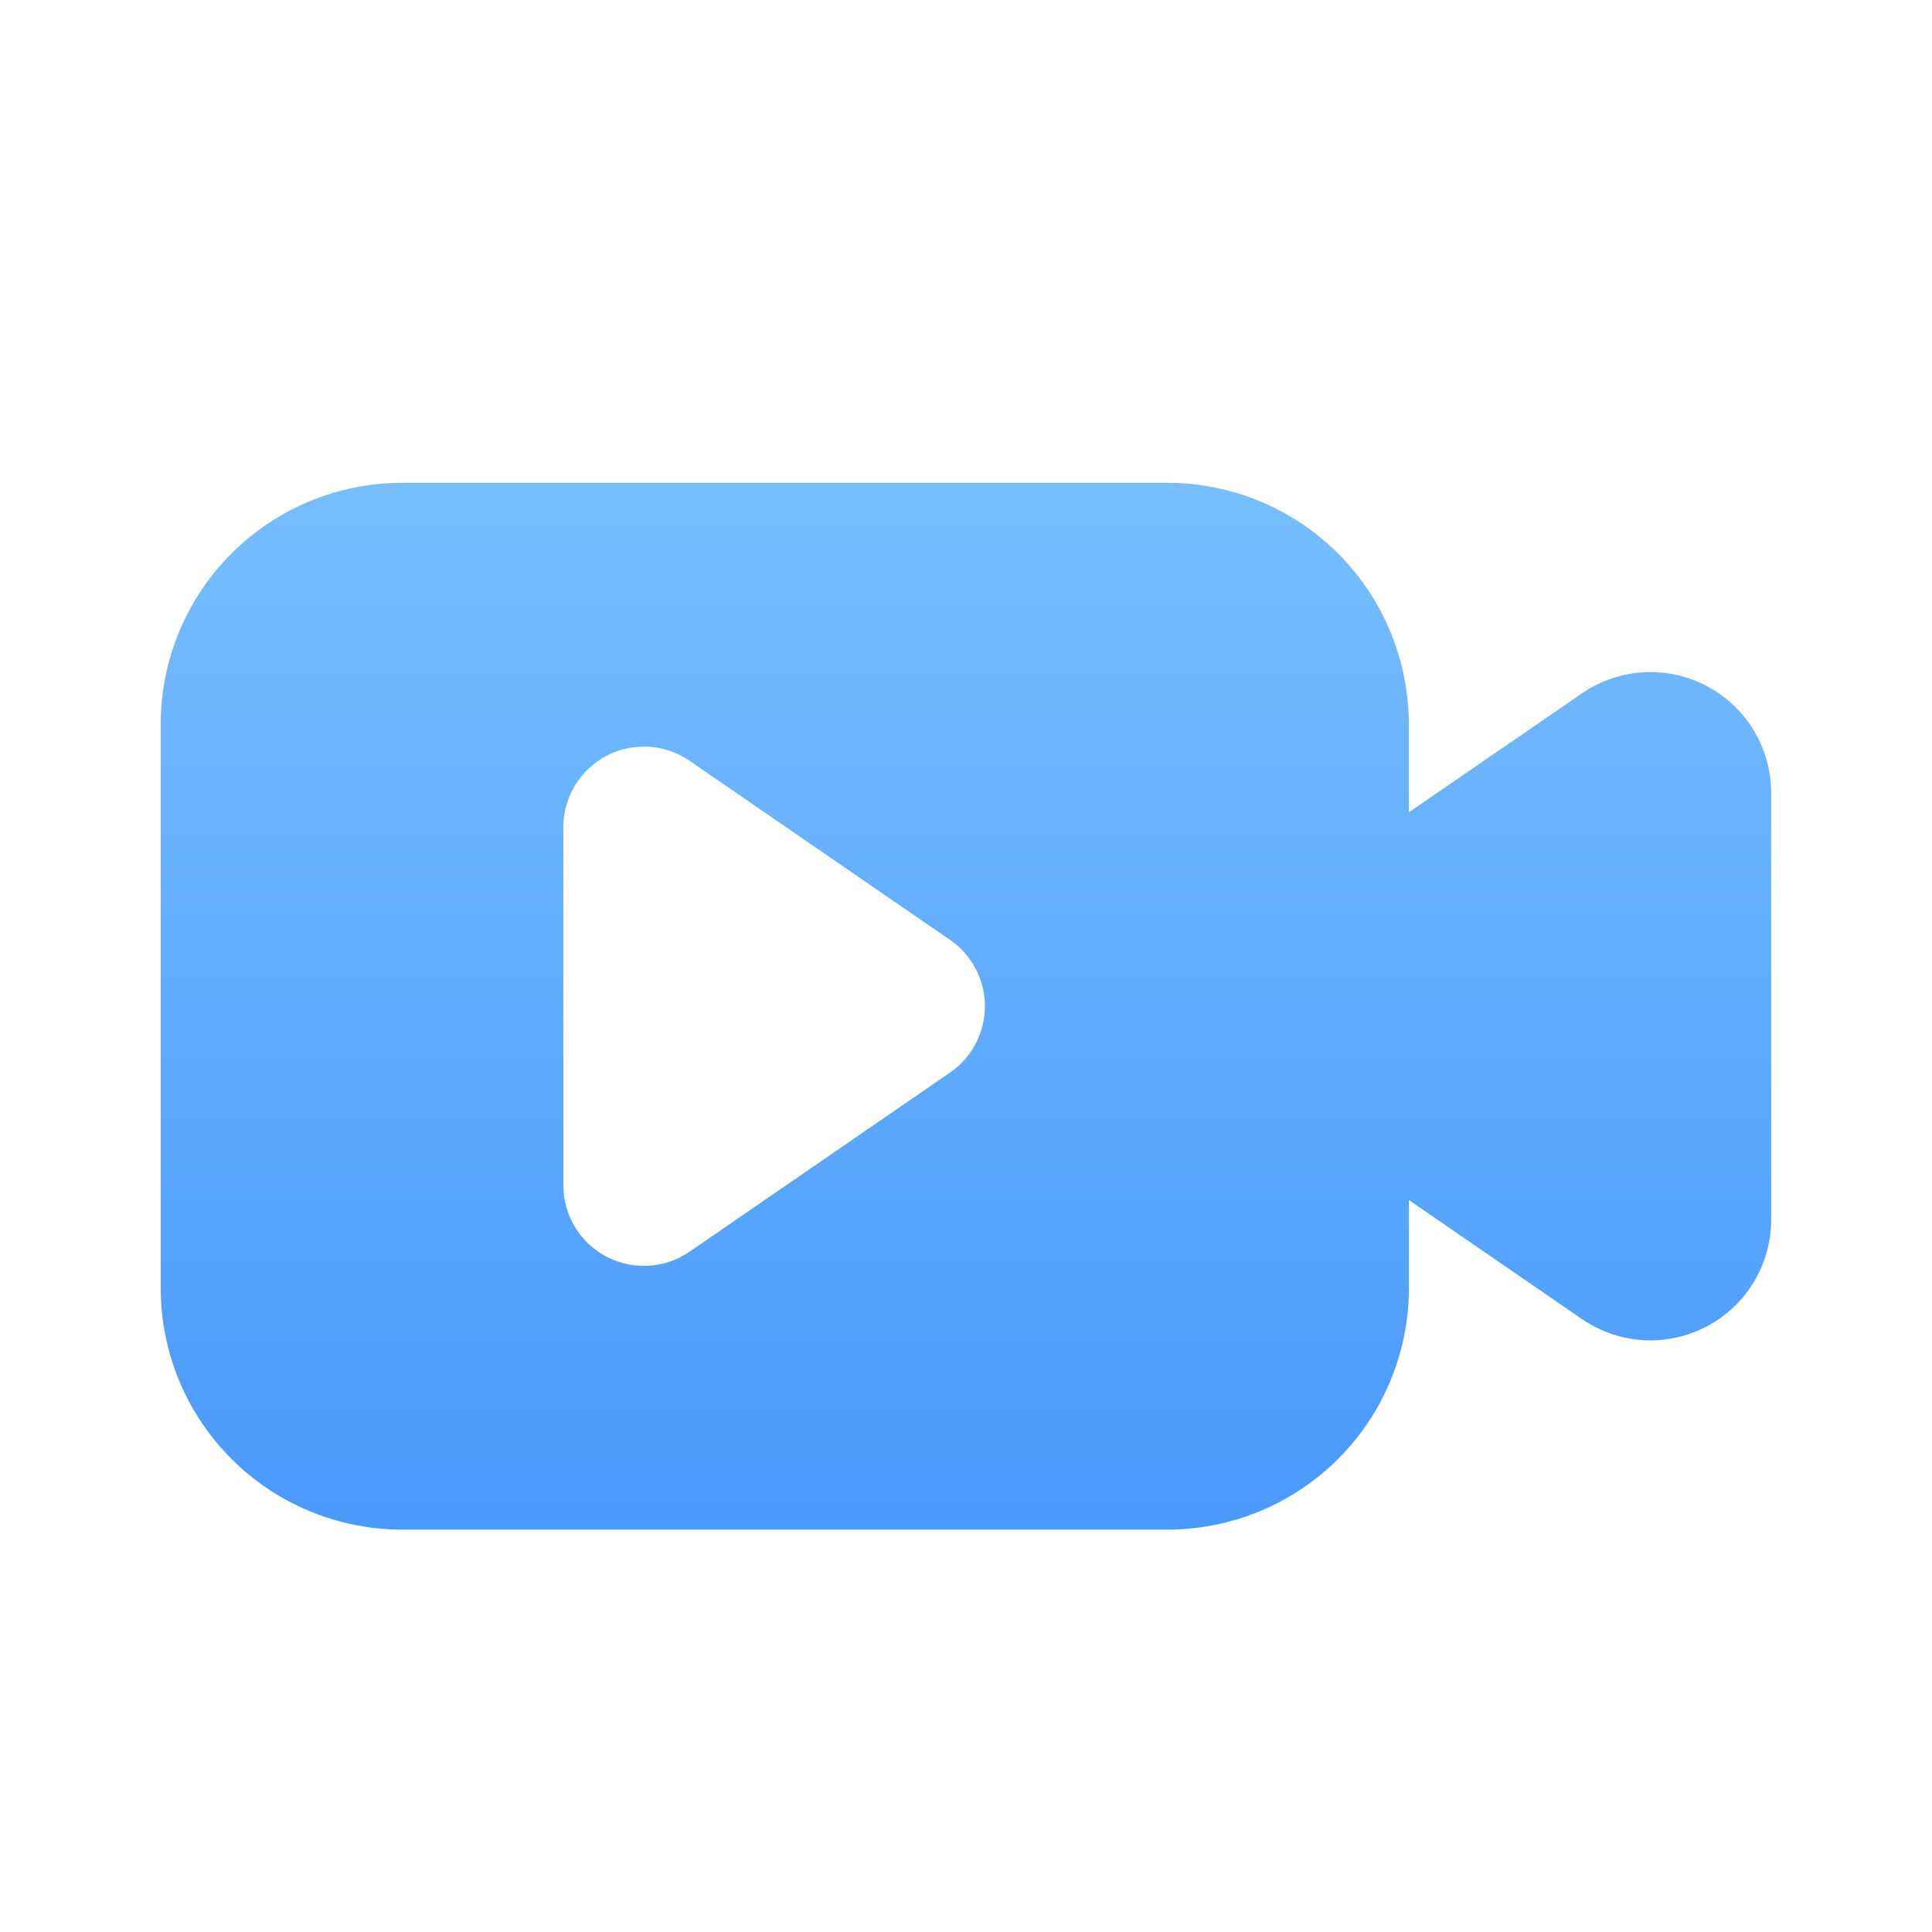 <svg xmlns="http://www.w3.org/2000/svg" xmlns:xlink="http://www.w3.org/1999/xlink" width="80" height="80" viewBox="0 0 80 80">
  <defs>
    <linearGradient id="linear-gradient" x1="0.5" y1="1.058" x2="0.5" y2="0.135" gradientUnits="objectBoundingBox">
      <stop offset="0" stop-color="#3d8ffb"/>
      <stop offset="1" stop-color="#77beff"/>
    </linearGradient>
    <clipPath id="clip-path">
      <path id="路径_23177" data-name="路径 23177" d="M41.682-26a10,10,0,0,1,10,10v3.645l7.17-4.927a5,5,0,0,1,6.955,1.288,5,5,0,0,1,.88,2.834V4.506a5,5,0,0,1-7.836,4.122L51.686,3.7V7.346a10,10,0,0,1-10,10H10a10,10,0,0,1-10-10V-16A10,10,0,0,1,10-26ZM20.007-15.076a3.335,3.335,0,0,0-3.325,3.086l-.009.249V3.091a3.335,3.335,0,0,0,4.992,2.894l.232-.146L32.683-1.578a3.334,3.334,0,0,0,.859-.859,3.335,3.335,0,0,0-.64-4.473l-.219-.164L21.9-14.489A3.335,3.335,0,0,0,20.007-15.076Z" transform="translate(0 26)" fill="url(#linear-gradient)" clip-rule="evenodd"/>
    </clipPath>
  </defs>
  <g id="组_47371" data-name="组 47371" transform="translate(4699.985 -5013.015)">
    <rect id="矩形_15330" data-name="矩形 15330" width="80" height="80" transform="translate(-4699.985 5013.015)" fill="rgba(255,255,255,0)"/>
    <g id="组_47370" data-name="组 47370" transform="translate(-4693.331 5033.007)">
      <g id="组_47369" data-name="组 47369" transform="translate(0 0)" clip-path="url(#clip-path)">
        <path id="路径_23176" data-name="路径 23176" d="M-5-31H78.364V29.022H-5Z" transform="translate(-3.336 22.664)" fill="url(#linear-gradient)"/>
      </g>
    </g>
  </g>
</svg>
